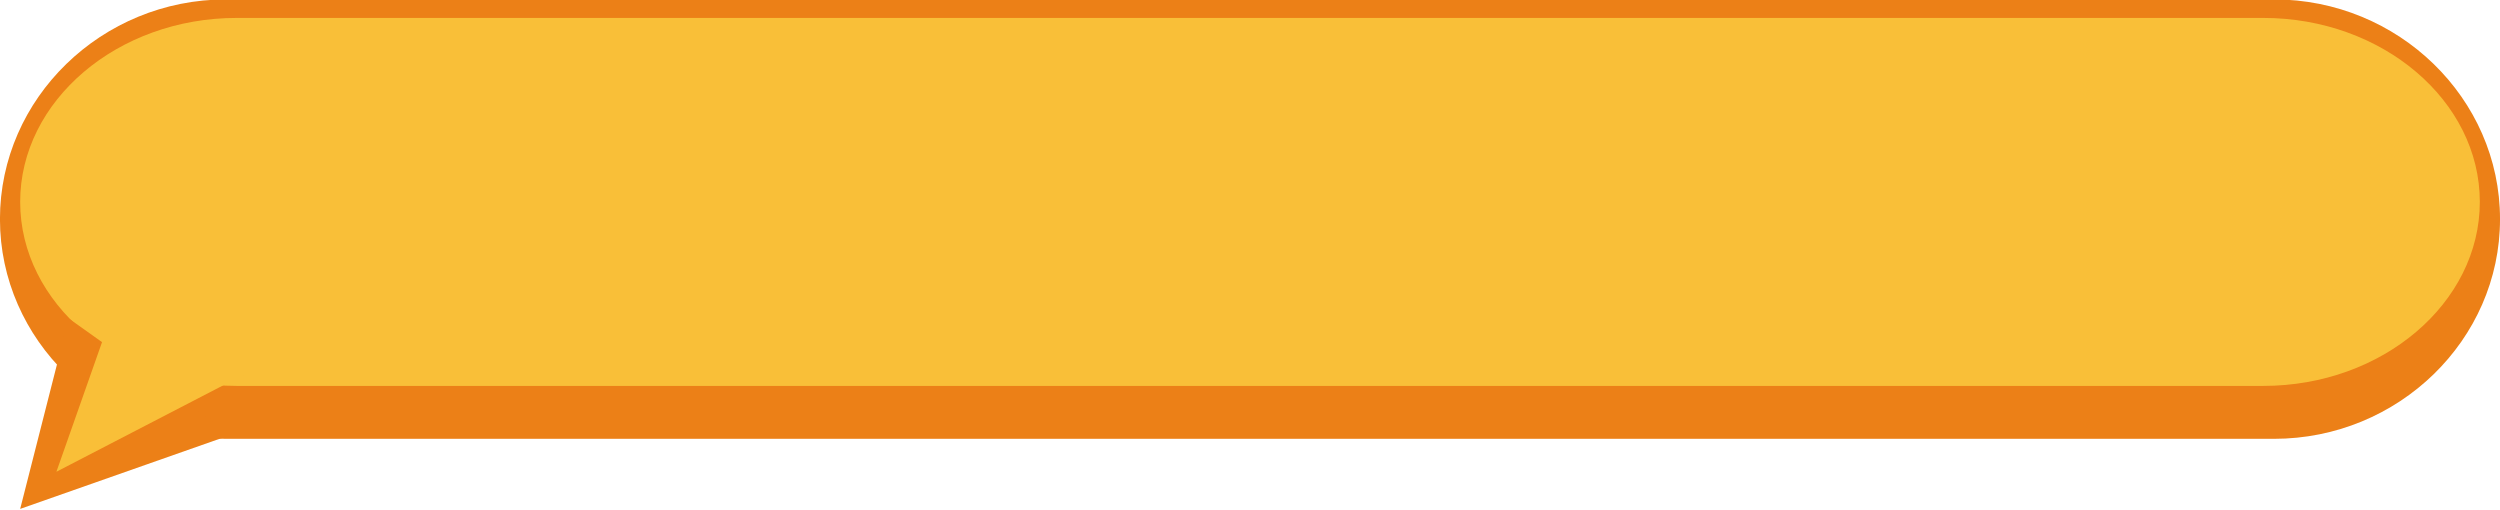 <?xml version="1.0" encoding="UTF-8" standalone="no"?><svg xmlns="http://www.w3.org/2000/svg" xmlns:xlink="http://www.w3.org/1999/xlink" fill="#ec8017" height="32.3" preserveAspectRatio="xMidYMid meet" version="1" viewBox="0.8 0.2 158.4 32.3" width="158.4" zoomAndPan="magnify"><g clip-rule="evenodd" fill-rule="evenodd"><g><g id="change1_2"><path d="M159.201,14.085c0,7.655-6.445,13.919-14.322,13.919H15.118 c-7.876,0-14.321-6.264-14.321-13.919c0-7.659,6.445-13.922,14.321-13.922h129.761C152.756,0.163,159.201,6.426,159.201,14.085z"/></g><g id="change2_2"><path d="M157.921,12.992c0,6.413-6.174,11.659-13.719,11.659H15.796 c-7.544,0-13.718-5.246-13.718-11.659c0-6.411,6.174-11.656,13.718-11.656h128.406C151.747,1.336,157.921,6.581,157.921,12.992z" fill="#f9bf38"/></g></g><g><g id="change1_1"><path d="M5.152 20.374L2.078 32.444 15.49 27.729z"/></g><g id="change2_1"><path d="M7.794 20.374L4.374 30.09 16.603 23.754z" fill="#f9bf38"/></g></g></g></svg>